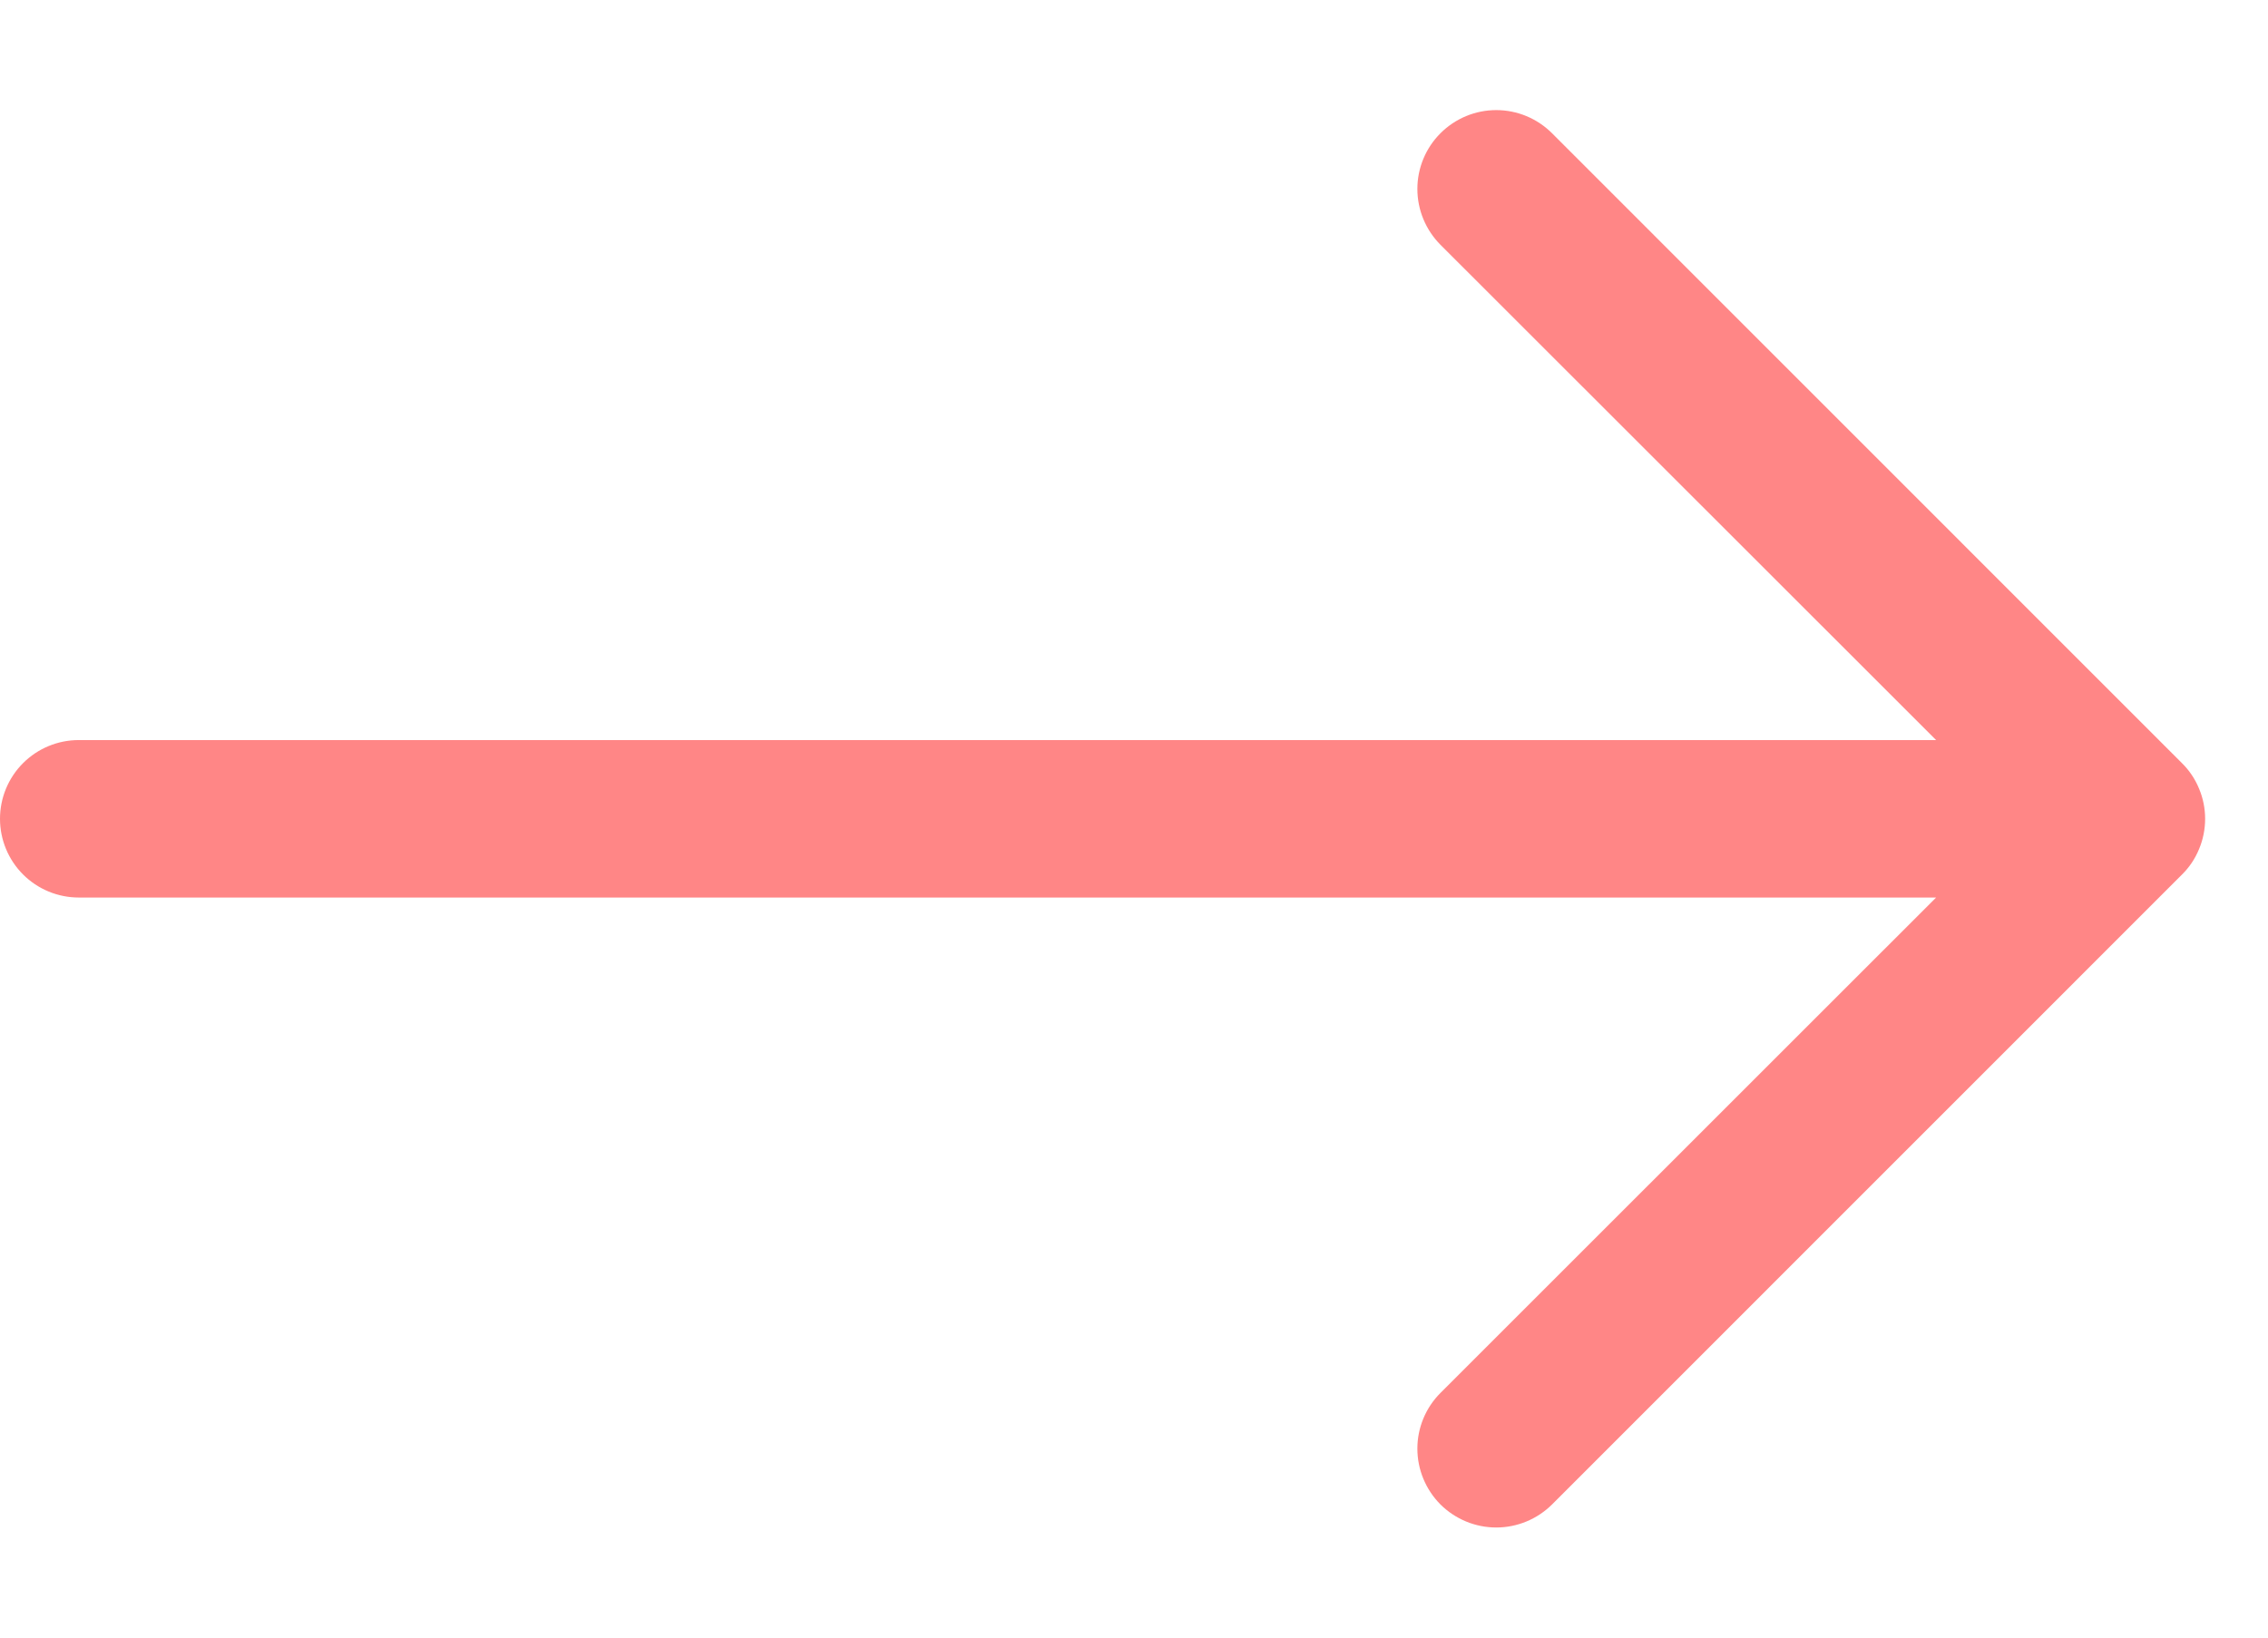 <svg width="18" height="13" viewBox="0 0 18 13" fill="none" xmlns="http://www.w3.org/2000/svg">
<path fill-rule="evenodd" clip-rule="evenodd" d="M0 6.5C0 6.334 0.066 6.175 0.183 6.058C0.3 5.941 0.459 5.875 0.625 5.875L15.366 5.875L11.432 1.943C11.315 1.825 11.249 1.666 11.249 1.5C11.249 1.334 11.315 1.175 11.432 1.058C11.55 0.94 11.709 0.874 11.875 0.874C12.041 0.874 12.2 0.94 12.318 1.058L17.317 6.058C17.376 6.116 17.422 6.185 17.453 6.261C17.485 6.337 17.501 6.418 17.501 6.5C17.501 6.582 17.485 6.664 17.453 6.74C17.422 6.816 17.376 6.885 17.317 6.943L12.318 11.943C12.2 12.06 12.041 12.126 11.875 12.126C11.709 12.126 11.55 12.06 11.432 11.943C11.315 11.825 11.249 11.666 11.249 11.5C11.249 11.334 11.315 11.175 11.432 11.058L15.366 7.125L0.625 7.125C0.459 7.125 0.3 7.059 0.183 6.942C0.066 6.825 0 6.666 0 6.5Z" fill="#FF8686"/>
</svg>
